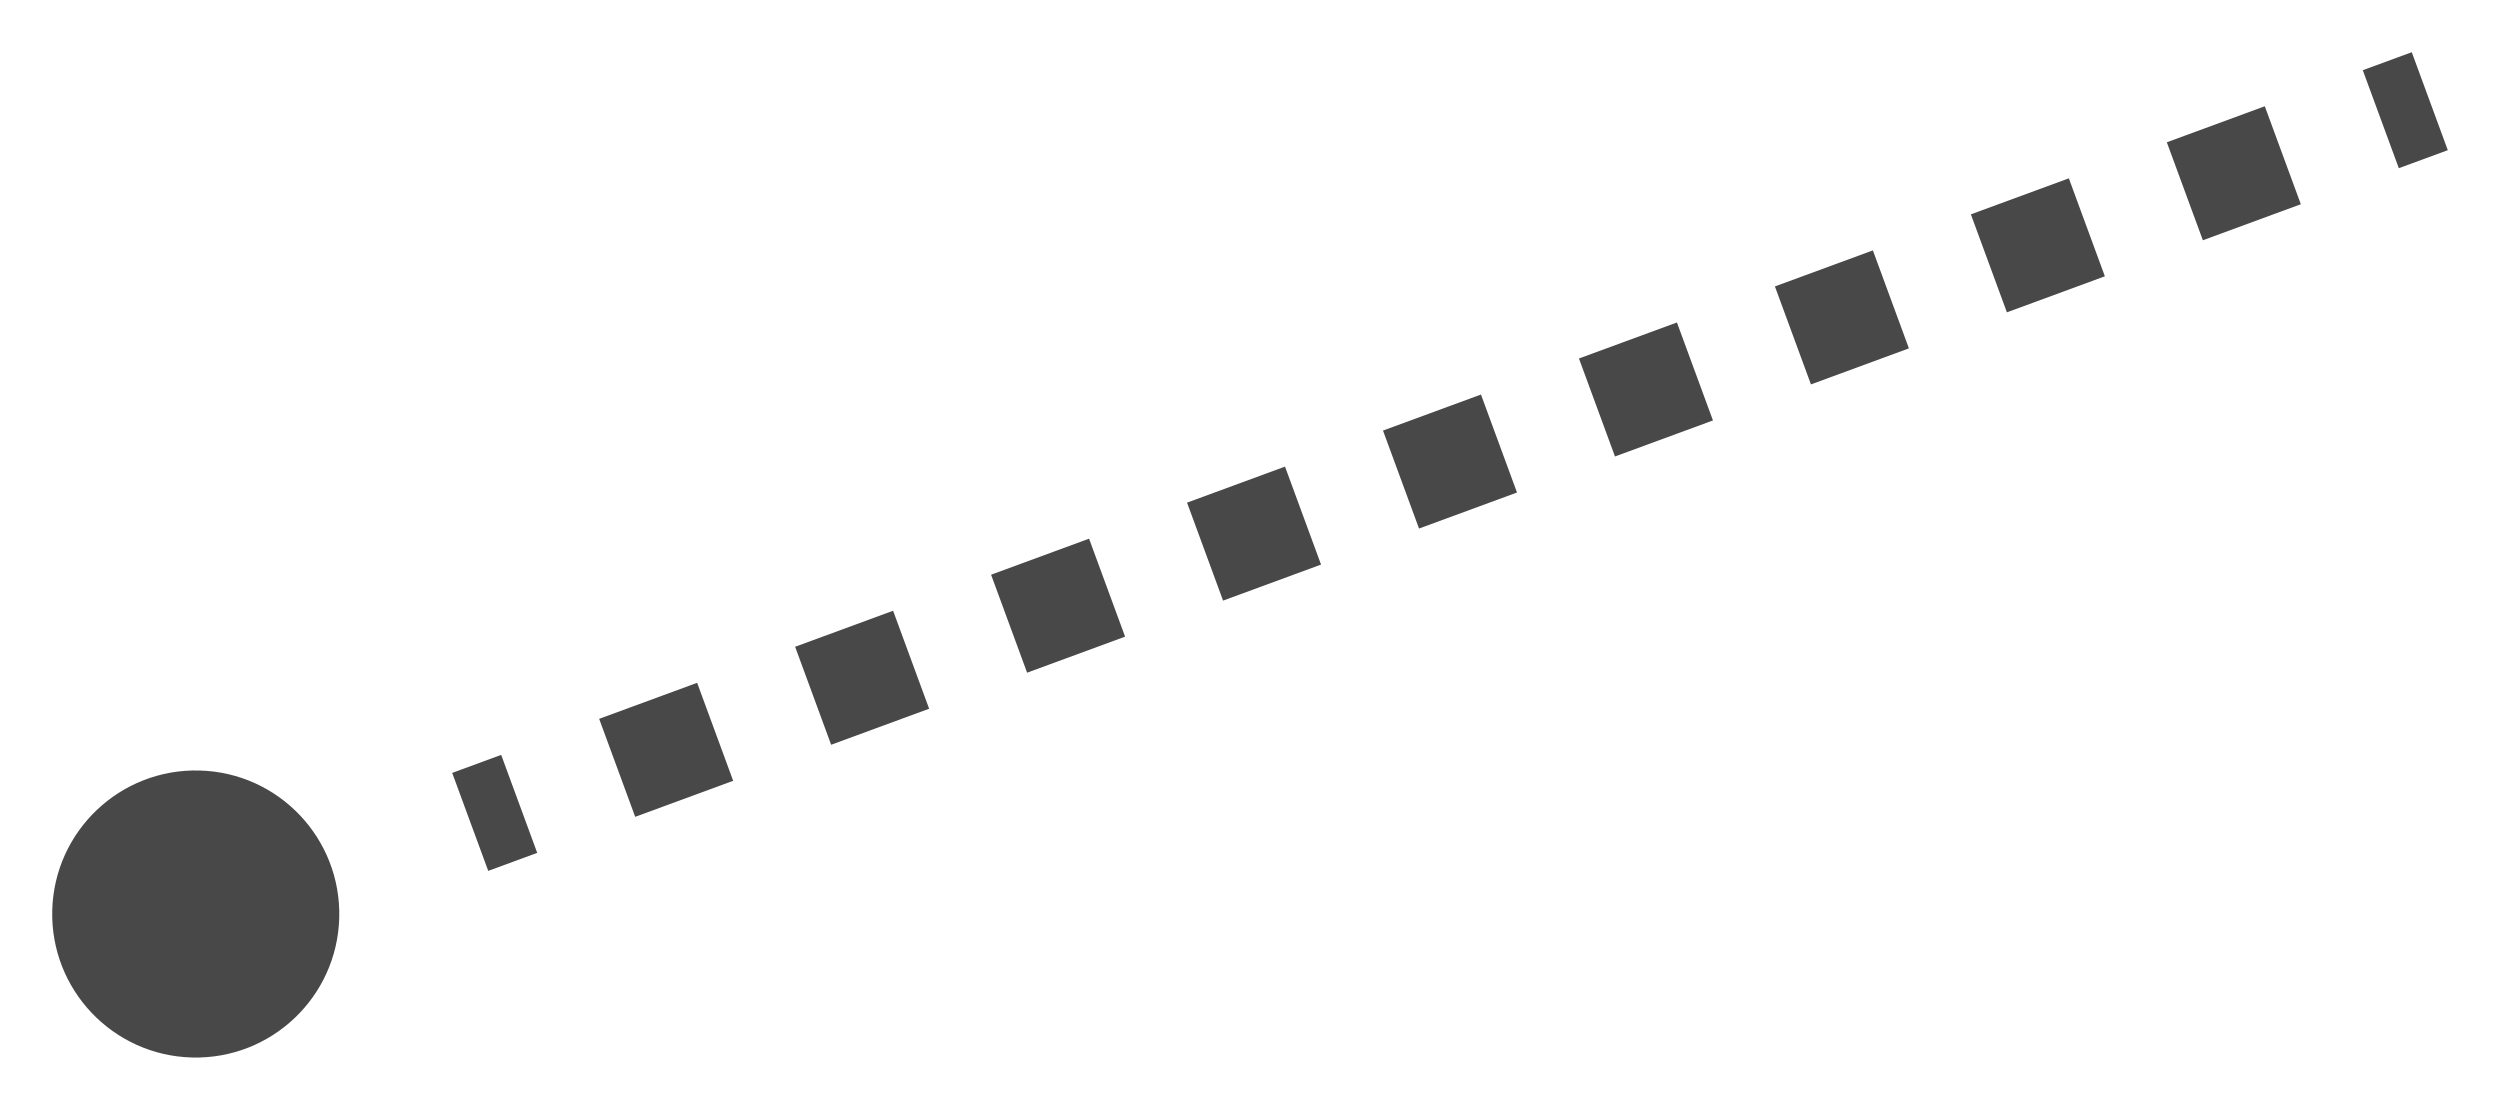 <?xml version="1.0" encoding="UTF-8"?> <svg xmlns="http://www.w3.org/2000/svg" width="384" height="171" viewBox="0 0 384 171" fill="none"> <g filter="url(#filter0_d_31_95)"> <path fill-rule="evenodd" clip-rule="evenodd" d="M368.458 25.834L375.982 23.067L370.447 8.017L362.923 10.785L368.458 25.834ZM338.359 36.904L353.408 31.369L347.873 16.32L332.824 21.855L338.359 36.904ZM308.26 47.974L323.309 42.439L317.774 27.39L302.725 32.925L308.26 47.974ZM278.161 59.044L293.21 53.509L287.675 38.46L272.626 43.995L278.161 59.044ZM248.062 70.114L263.111 64.579L257.576 49.53L242.527 55.065L248.062 70.114ZM217.963 81.184L233.012 75.649L227.477 60.6L212.428 66.135L217.963 81.184ZM187.864 92.254L202.913 86.719L197.378 71.67L182.329 77.205L187.864 92.254ZM157.764 103.324L172.814 97.789L167.279 82.74L152.229 88.275L157.764 103.324ZM127.665 114.394L142.715 108.859L137.18 93.809L122.13 99.344L127.665 114.394ZM97.566 125.464L112.616 119.929L107.081 104.879L92.031 110.414L97.566 125.464ZM74.992 133.766L82.517 130.999L76.982 115.949L69.457 118.717L74.992 133.766Z" fill="#484848"></path> <path d="M8.025 139.818C7.709 151.99 17.32 162.115 29.493 162.432C41.666 162.748 51.79 153.137 52.107 140.964C52.423 128.791 42.812 118.666 30.639 118.35C18.466 118.033 8.342 127.645 8.025 139.818Z" fill="#484848"></path> </g> <defs> <filter id="filter0_d_31_95" x="0" y="0" width="384" height="170.456" filterUnits="userSpaceOnUse" color-interpolation-filters="sRGB"> <feFlood flood-opacity="0" result="BackgroundImageFix"></feFlood> <feColorMatrix in="SourceAlpha" type="matrix" values="0 0 0 0 0 0 0 0 0 0 0 0 0 0 0 0 0 0 127 0" result="hardAlpha"></feColorMatrix> <feOffset></feOffset> <feGaussianBlur stdDeviation="1"></feGaussianBlur> <feComposite in2="hardAlpha" operator="out"></feComposite> <feColorMatrix type="matrix" values="0 0 0 0 0.546 0 0 0 0 0.53 0 0 0 0 0.53 0 0 0 1 0"></feColorMatrix> <feBlend mode="normal" in2="BackgroundImageFix" result="effect1_dropShadow_31_95"></feBlend> <feBlend mode="normal" in="SourceGraphic" in2="effect1_dropShadow_31_95" result="shape"></feBlend> </filter> </defs> </svg> 